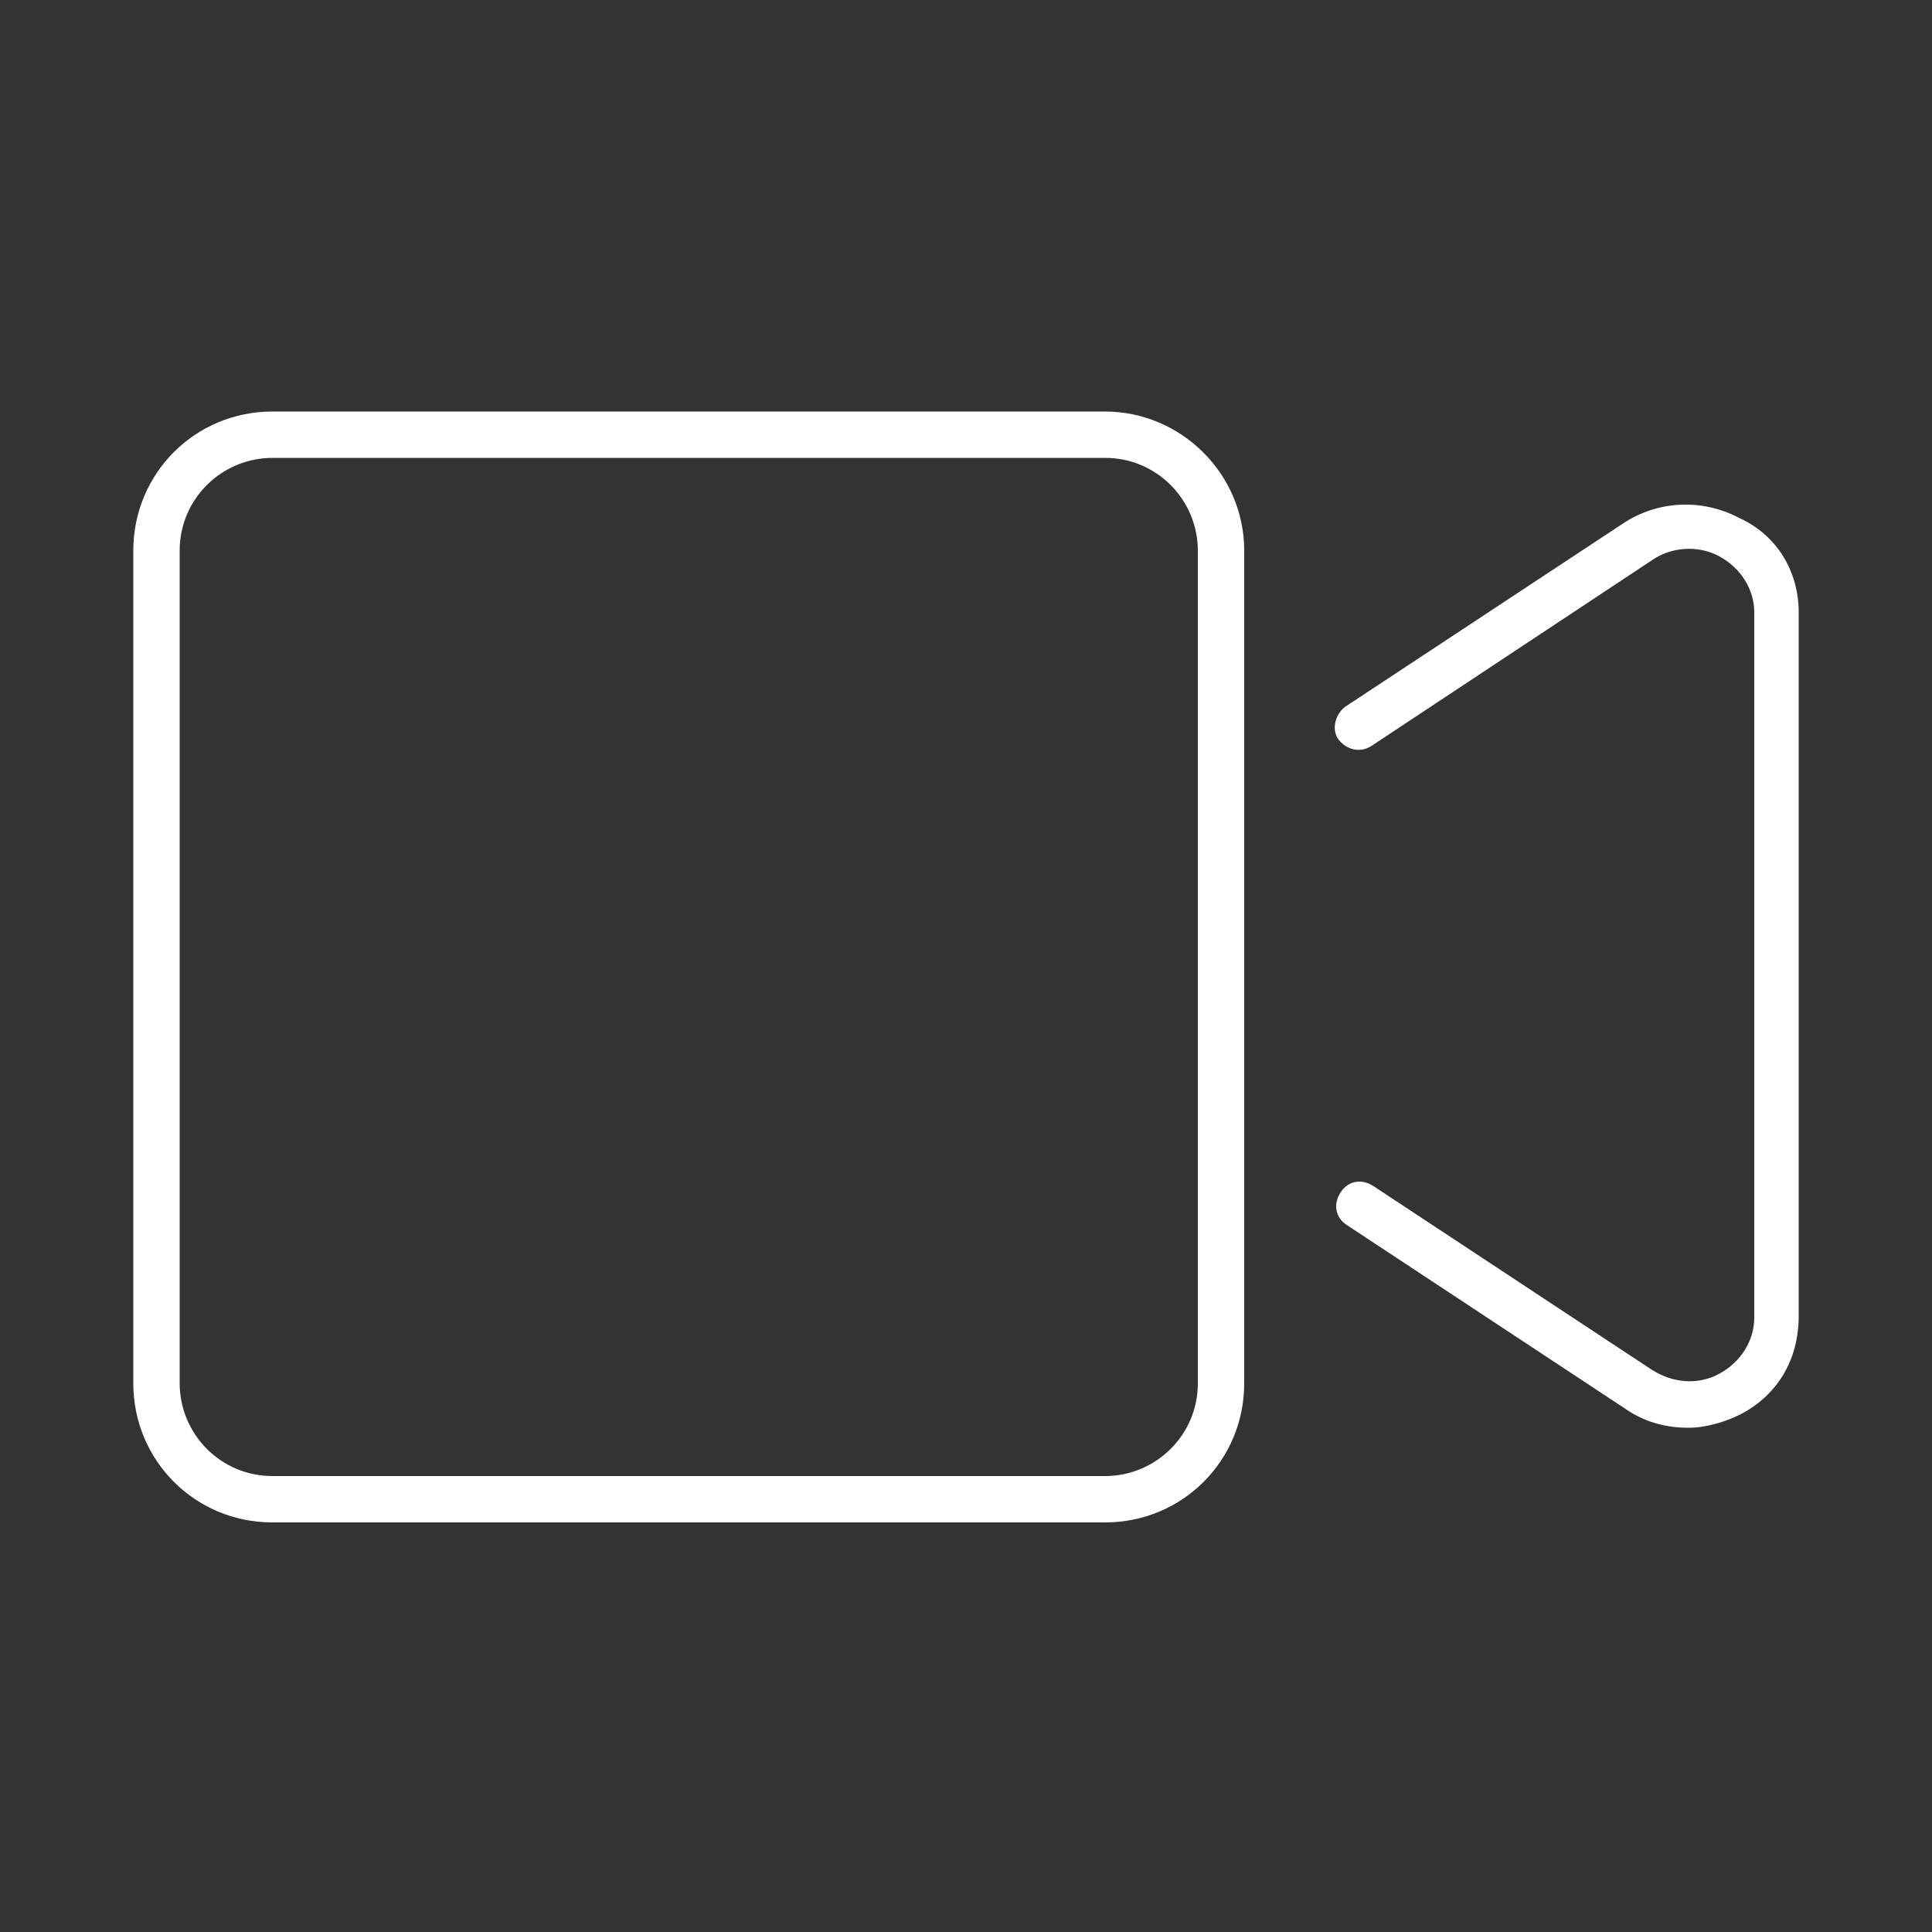 <?xml version="1.0" encoding="UTF-8"?> <svg xmlns="http://www.w3.org/2000/svg" xmlns:xlink="http://www.w3.org/1999/xlink" version="1.1" id="Ebene_1" x="0px" y="0px" viewBox="0 0 100 100" style="enable-background:new 0 0 100 100;" xml:space="preserve"><rect x="0" y="0" width="100" height="100" fill="#333333" stroke="none"/> <style type="text/css"> .st0{fill:#FFFFFF;} </style> <g> <path class="st0" d="M64.4,28.5v43.1c0,4-3.2,7.2-7.2,7.2H14.1c-4,0-7.2-3.2-7.2-7.2V28.5c0-4,3.2-7.2,7.2-7.2h43.1 C61.1,21.3,64.4,24.5,64.4,28.5z M62,28.5c0-2.6-2.1-4.8-4.8-4.8H14.1c-2.6,0-4.8,2.1-4.8,4.8v43.1c0,2.6,2.1,4.8,4.8,4.8h43.1 c2.6,0,4.8-2.1,4.8-4.8V28.5z M93.1,31.7v36.4c0,2.3-1.1,4.1-3,5.1c-0.8,0.4-1.8,0.7-2.7,0.7c-1.2,0-2.3-0.3-3.3-1l-14.4-9.5 c-0.6-0.4-0.7-1.1-0.3-1.7c0.4-0.6,1.1-0.7,1.7-0.3l14.4,9.5c1.1,0.7,2.4,0.8,3.5,0.2c1.1-0.6,1.8-1.7,1.8-2.9V31.7 c0-1.2-0.7-2.3-1.8-2.9c-1.1-0.6-2.5-0.5-3.5,0.2L71,38.6c-0.6,0.4-1.3,0.2-1.7-0.3c-0.4-0.5-0.2-1.3,0.3-1.7l14.4-9.5 c1.8-1.2,4.1-1.3,6-0.3C92,27.7,93.1,29.6,93.1,31.7z"></path> </g> </svg> 